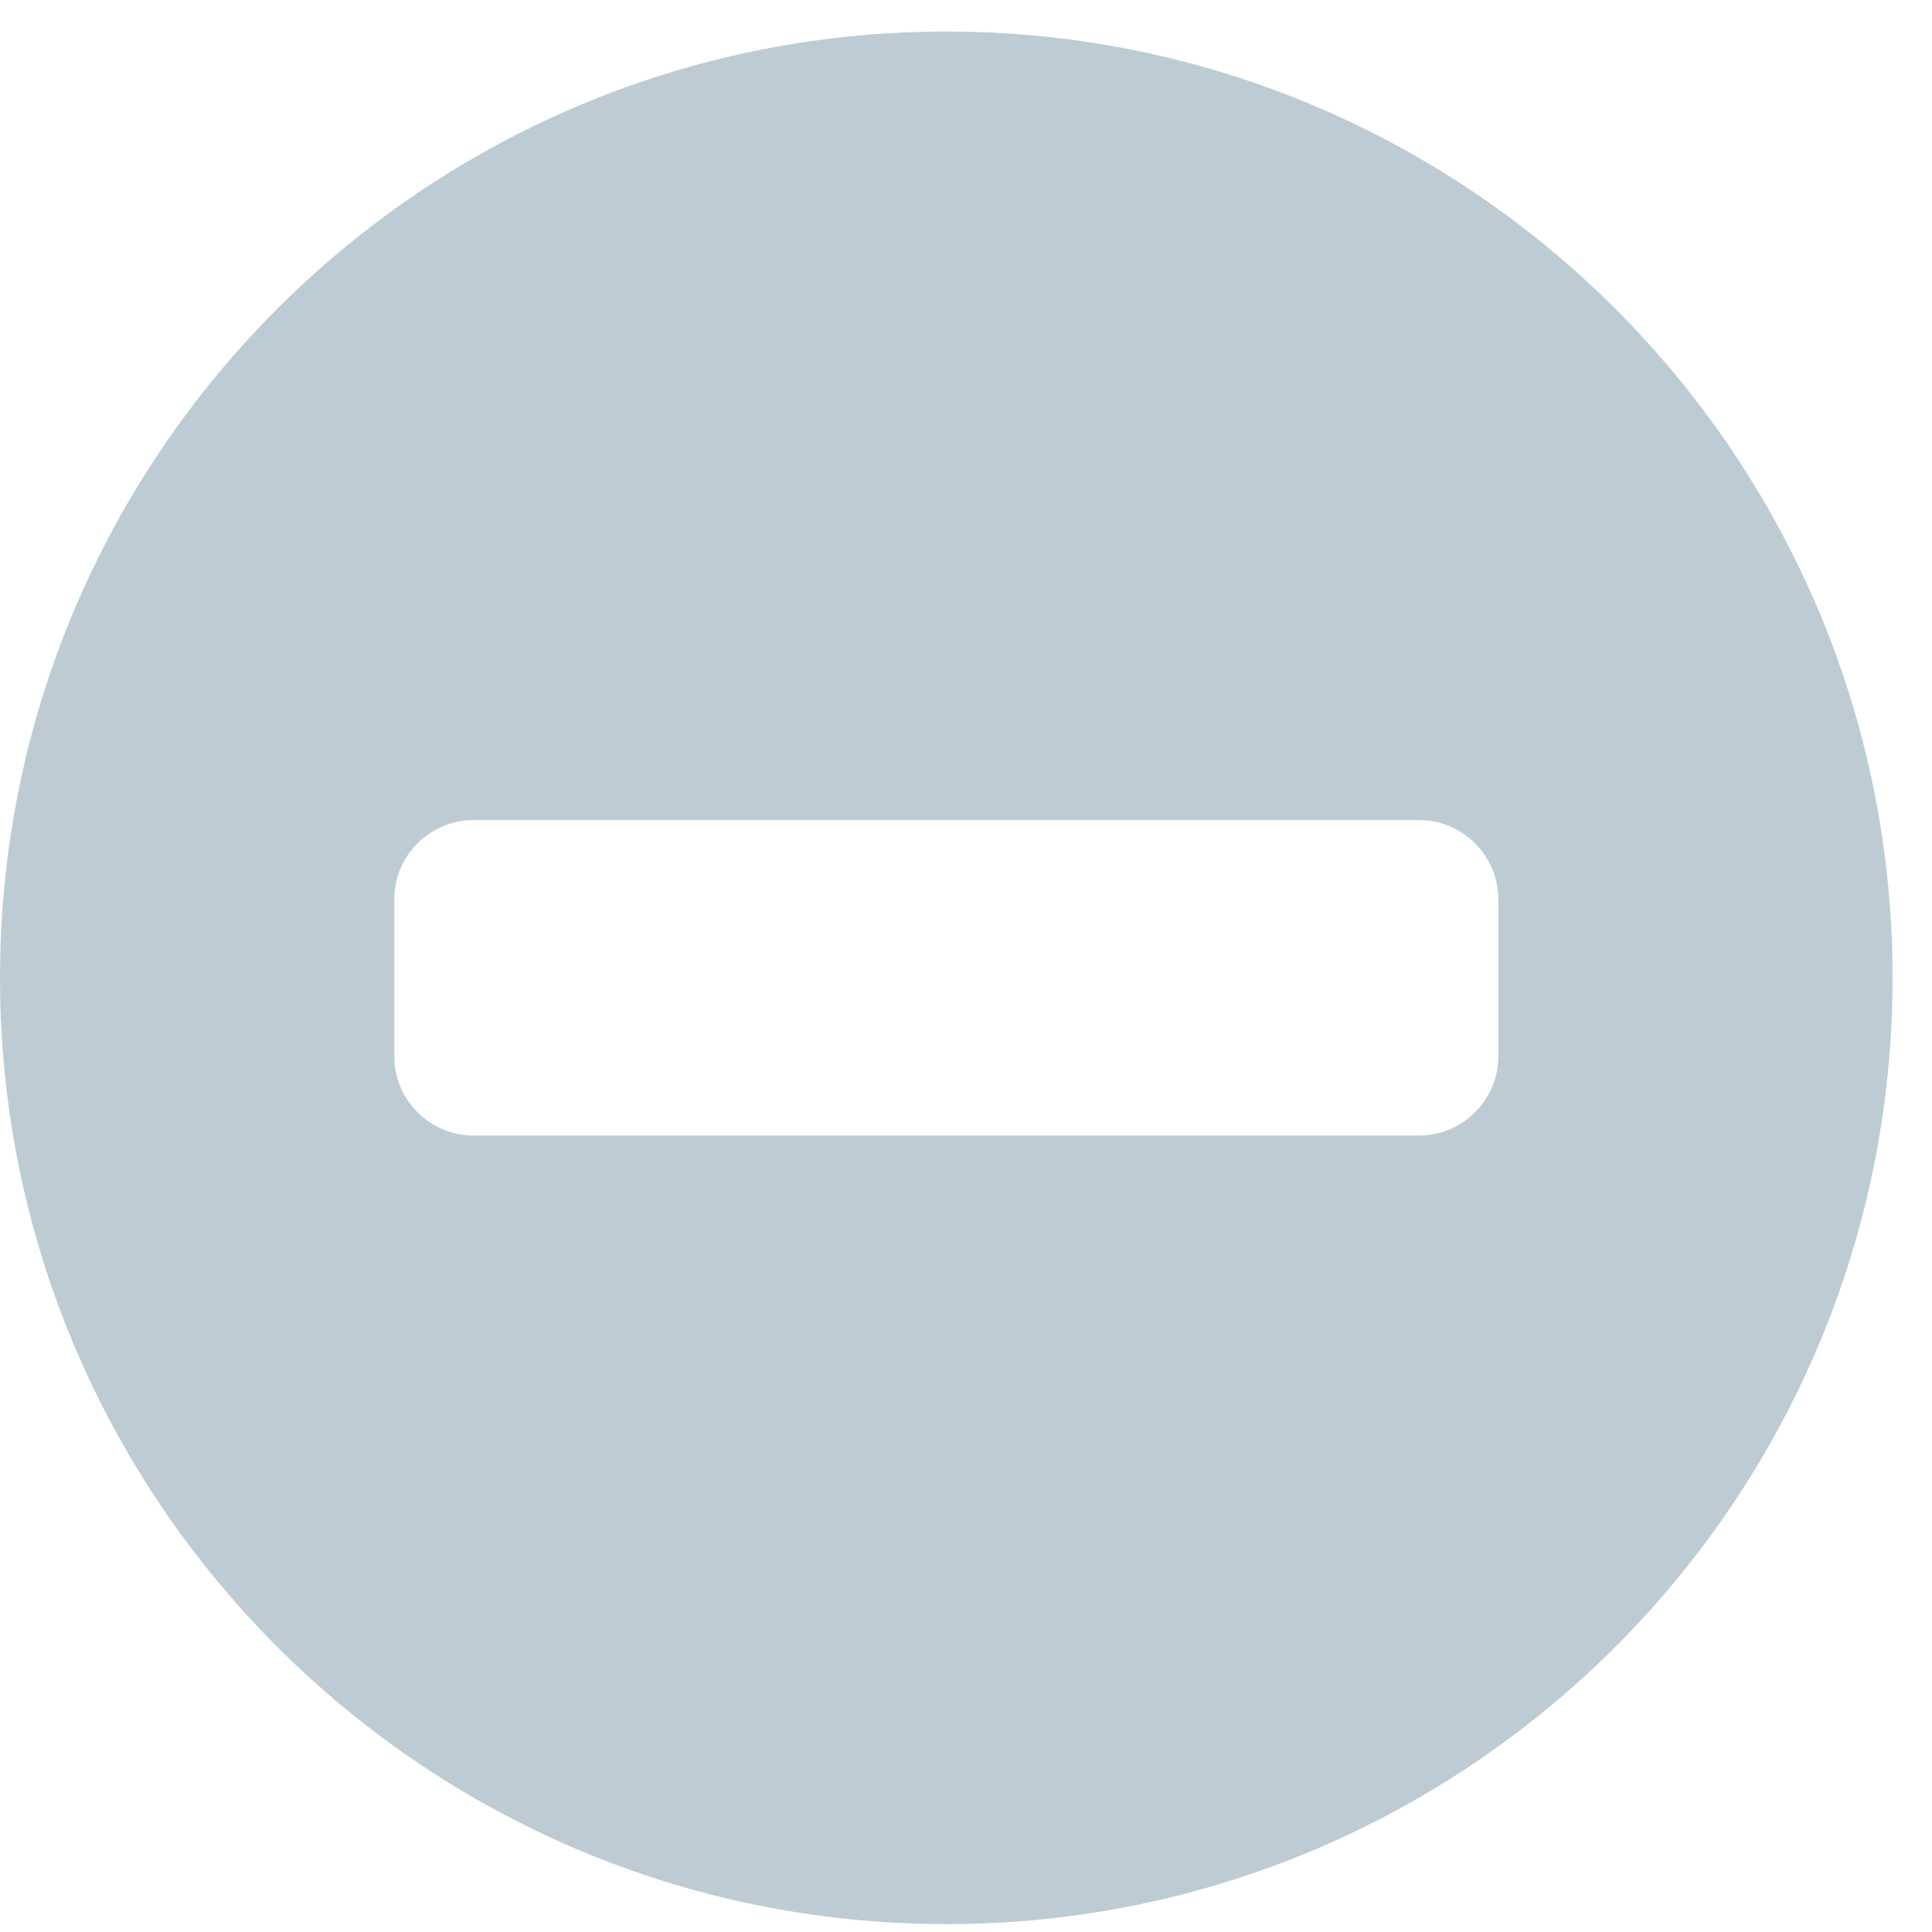 <?xml version="1.0" encoding="UTF-8"?>
<svg width="35px" height="35px" viewBox="0 0 35 35" version="1.1" xmlns="http://www.w3.org/2000/svg" xmlns:xlink="http://www.w3.org/1999/xlink">
    <title></title>
    <g id="Landers---Pages" stroke="none" stroke-width="1" fill="none" fill-rule="evenodd">
        <g id="Collibra-Trust_Status-Dashboard" transform="translate(-1368, -1771)" fill="#BDCCD4" fill-rule="nonzero">
            <path d="M1385.143,1805.857 C1394.607,1805.857 1402.286,1798.179 1402.286,1788.714 C1402.286,1779.25 1394.607,1771.571 1385.143,1771.571 C1375.679,1771.571 1368,1779.25 1368,1788.714 C1368,1798.179 1375.679,1805.857 1385.143,1805.857 Z M1393.714,1791.571 L1376.571,1791.571 C1375.79,1791.571 1375.143,1790.924 1375.143,1790.143 L1375.143,1787.286 C1375.143,1786.504 1375.79,1785.857 1376.571,1785.857 L1393.714,1785.857 C1394.496,1785.857 1395.143,1786.504 1395.143,1787.286 L1395.143,1790.143 C1395.143,1790.924 1394.496,1791.571 1393.714,1791.571 Z" id=""></path>
        </g>
    </g>
</svg>